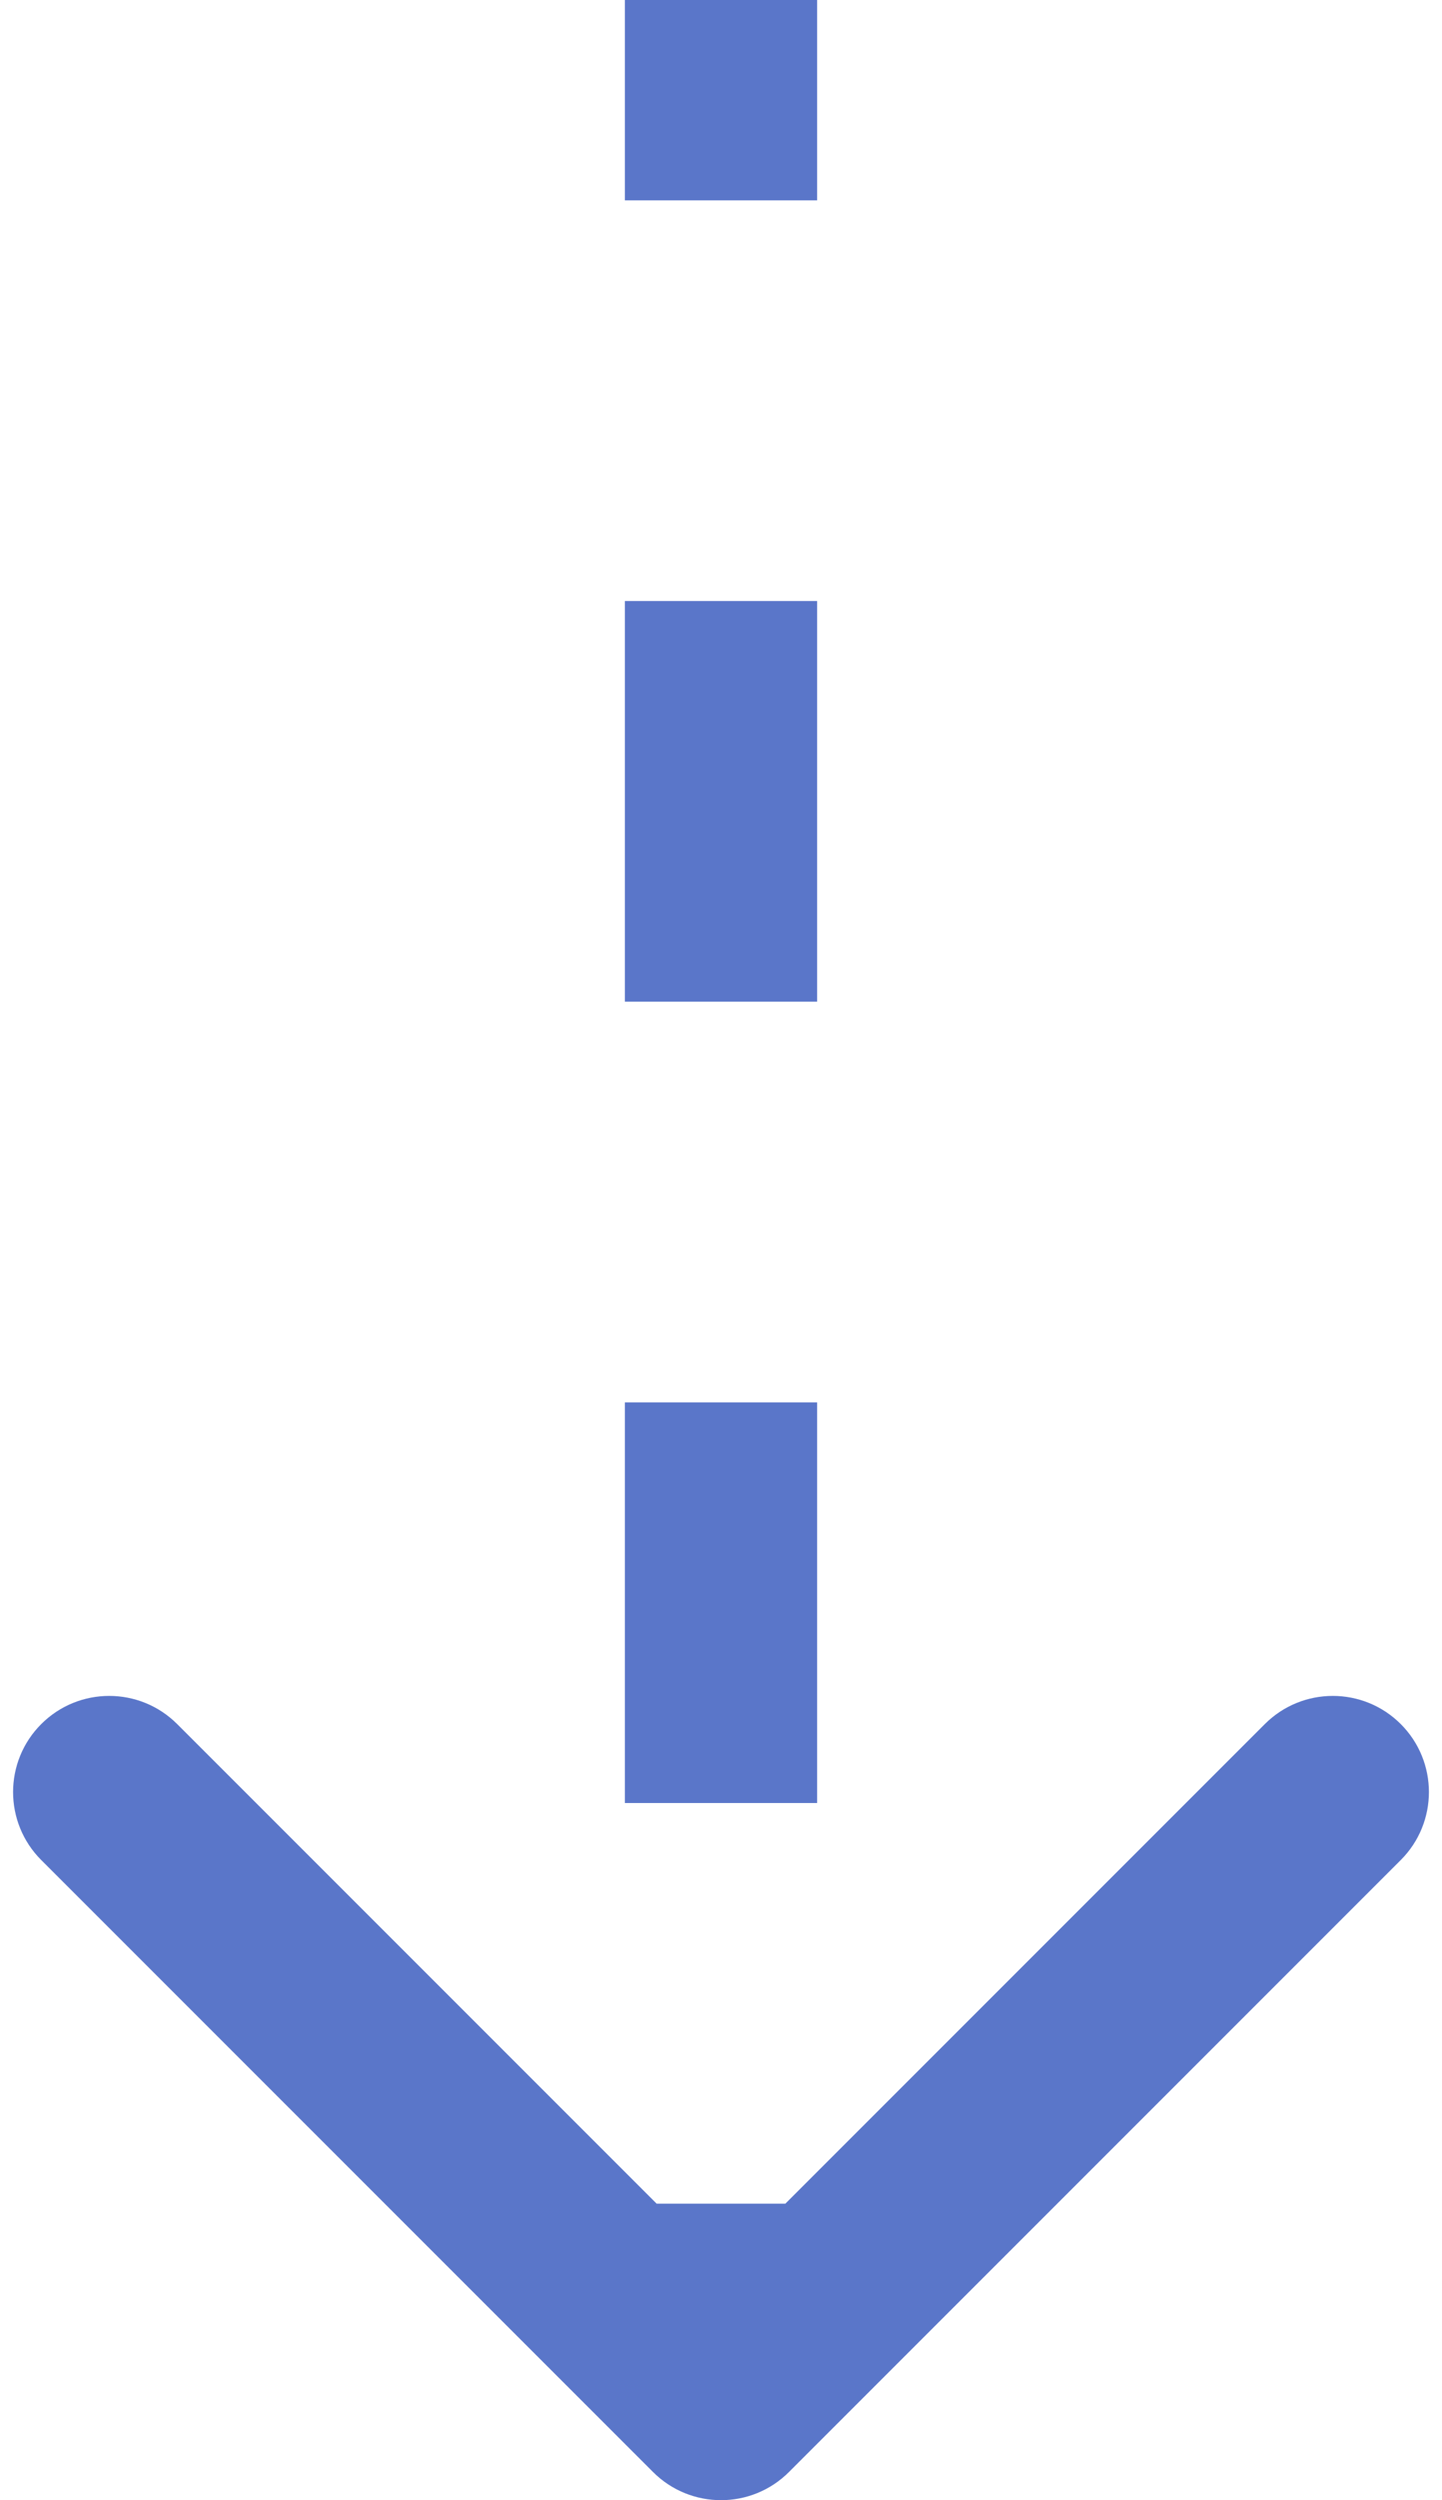 <?xml version="1.0" encoding="UTF-8"?> <svg xmlns="http://www.w3.org/2000/svg" width="30" height="52" viewBox="0 0 30 52" fill="none"> <path d="M14.293 50.707C14.683 51.098 15.317 51.098 15.707 50.707L22.071 44.343C22.462 43.953 22.462 43.319 22.071 42.929C21.68 42.538 21.047 42.538 20.657 42.929L15 48.586L9.343 42.929C8.953 42.538 8.319 42.538 7.929 42.929C7.538 43.319 7.538 43.953 7.929 44.343L14.293 50.707ZM14 -4.37114e-08L14 4.167L16 4.167L16 4.37114e-08L14 -4.37114e-08ZM14 12.5L14 20.833L16 20.833L16 12.5L14 12.5ZM14 29.167L14 37.5L16 37.5L16 29.167L14 29.167ZM14 45.833L14 50L16 50L16 45.833L14 45.833ZM13.586 51.414C14.367 52.195 15.633 52.195 16.414 51.414L29.142 38.686C29.923 37.905 29.923 36.639 29.142 35.858C28.361 35.077 27.095 35.077 26.314 35.858L15 47.172L3.686 35.858C2.905 35.077 1.639 35.077 0.858 35.858C0.077 36.639 0.077 37.905 0.858 38.686L13.586 51.414ZM13 -8.74228e-08L13 4.167L17 4.167L17 8.74228e-08L13 -8.74228e-08ZM13 12.5L13 20.833L17 20.833L17 12.5L13 12.5ZM13 29.167L13 37.5L17 37.5L17 29.167L13 29.167ZM13 45.833L13 50L17 50L17 45.833L13 45.833Z" fill="#5A76C9"></path> </svg> 
